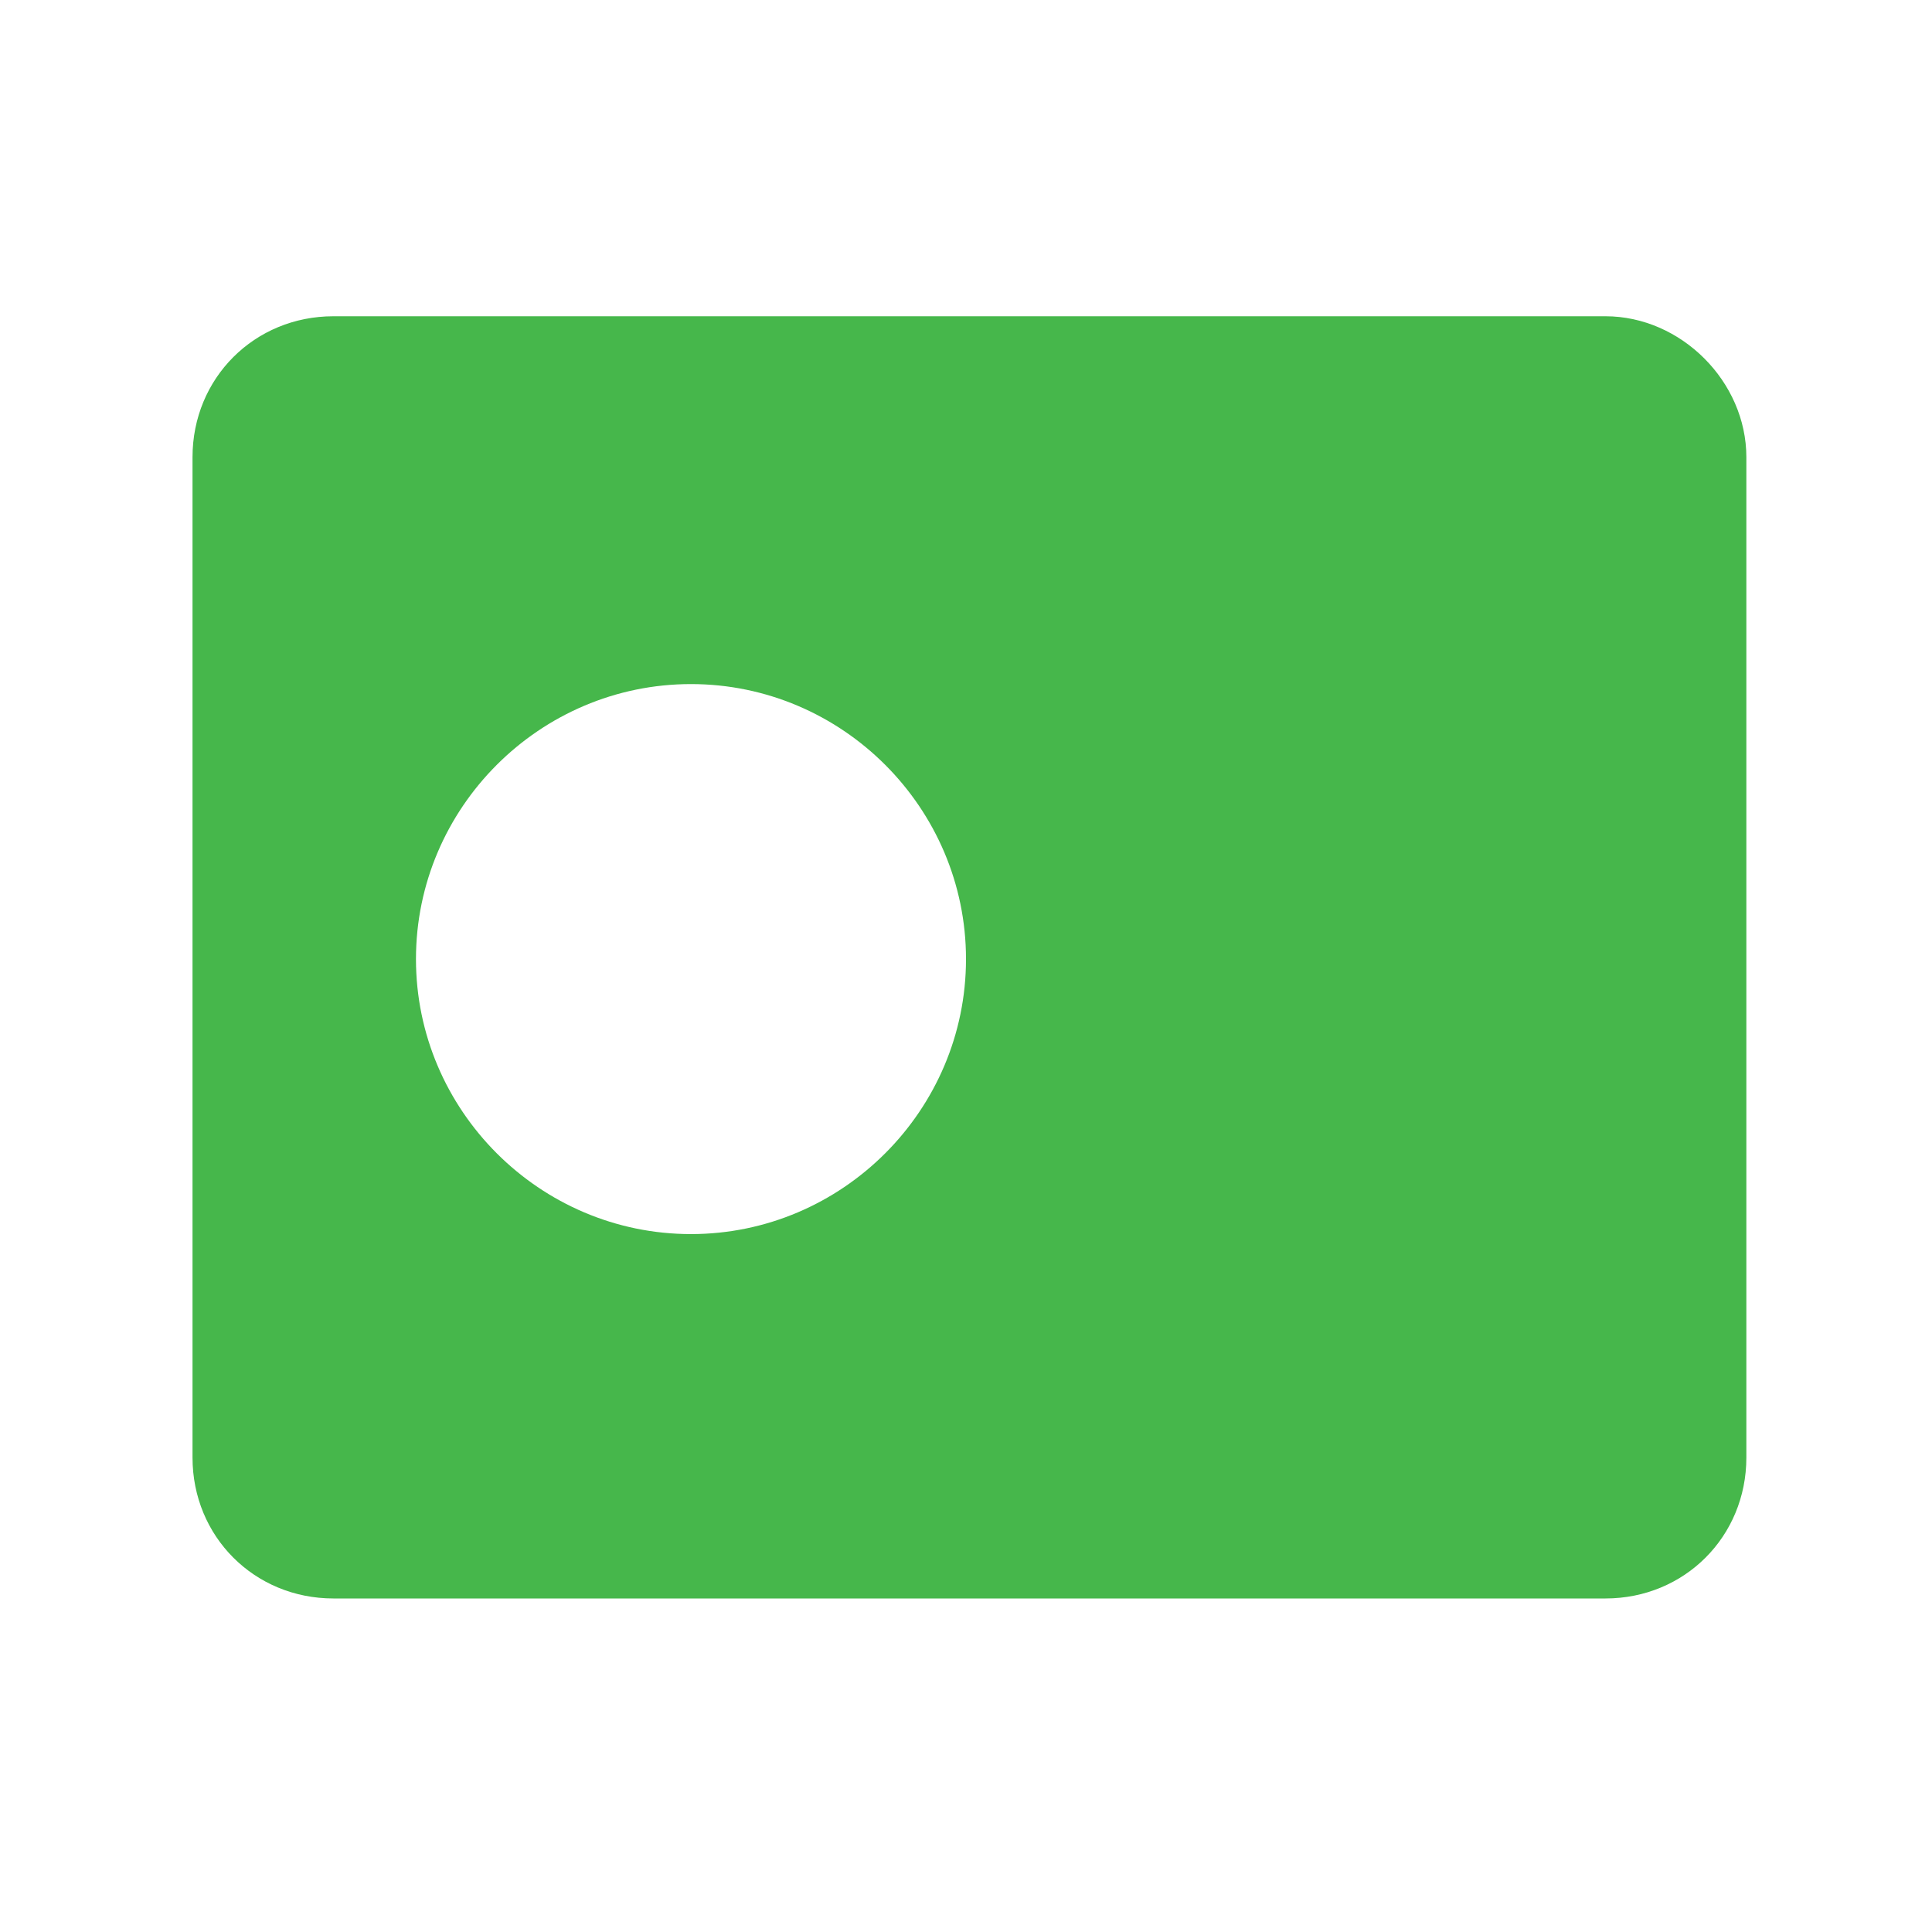 <?xml version="1.0" encoding="utf-8"?>
<!-- Generator: Adobe Illustrator 25.4.1, SVG Export Plug-In . SVG Version: 6.00 Build 0)  -->
<svg version="1.1" id="Layer_1" xmlns="http://www.w3.org/2000/svg" xmlns:xlink="http://www.w3.org/1999/xlink" x="0px" y="0px"
	 viewBox="0 0 56.2 55.8" style="enable-background:new 0 0 56.2 55.8;" xml:space="preserve">
<style type="text/css">
	.st0{fill:url(#Icon_ionic-md-pricetag_00000057141160049353492180000004992883242504831115_);}
	.st1{opacity:0;fill:#088C43;}
	.st2{fill:url(#Icon_awesome-box_00000023269069745715061340000015171519100997559228_);}
	.st3{clip-path:url(#SVGID_00000160875262274117911600000007592680833704123280_);fill:#088C43;}
	.st4{clip-path:url(#SVGID_00000038396404229389658170000002108767280707469246_);fill:#088C43;}
	.st5{fill:#088C43;}
	.st6{opacity:0;fill:#FFFFFF;}
	.st7{fill:#46B74B;}
	.st8{clip-path:url(#SVGID_00000138543365697952659380000002975564563249865657_);fill:#46B74B;}
	.st9{clip-path:url(#SVGID_00000150817391453495333160000014276709621915851426_);fill:#46B74B;}
</style>
<g>
	<rect class="st6" width="56.2" height="55.8"/>
	<path class="st7" d="M46.7,9.2h-37c-2.3,0-4.1,1.8-4.1,4.1v29.1c0,2.3,1.8,4.1,4.1,4.1h37c2.3,0,4.1-1.8,4.1-4.1V13.3
		C50.8,11.1,48.9,9.2,46.7,9.2z M20.1,35.9c-4.4,0-8-3.6-8-8c0-4.4,3.6-8,8-8c4.4,0,8,3.6,8,8C28.1,32.3,24.5,35.9,20.1,35.9z"/>
</g>
</svg>
